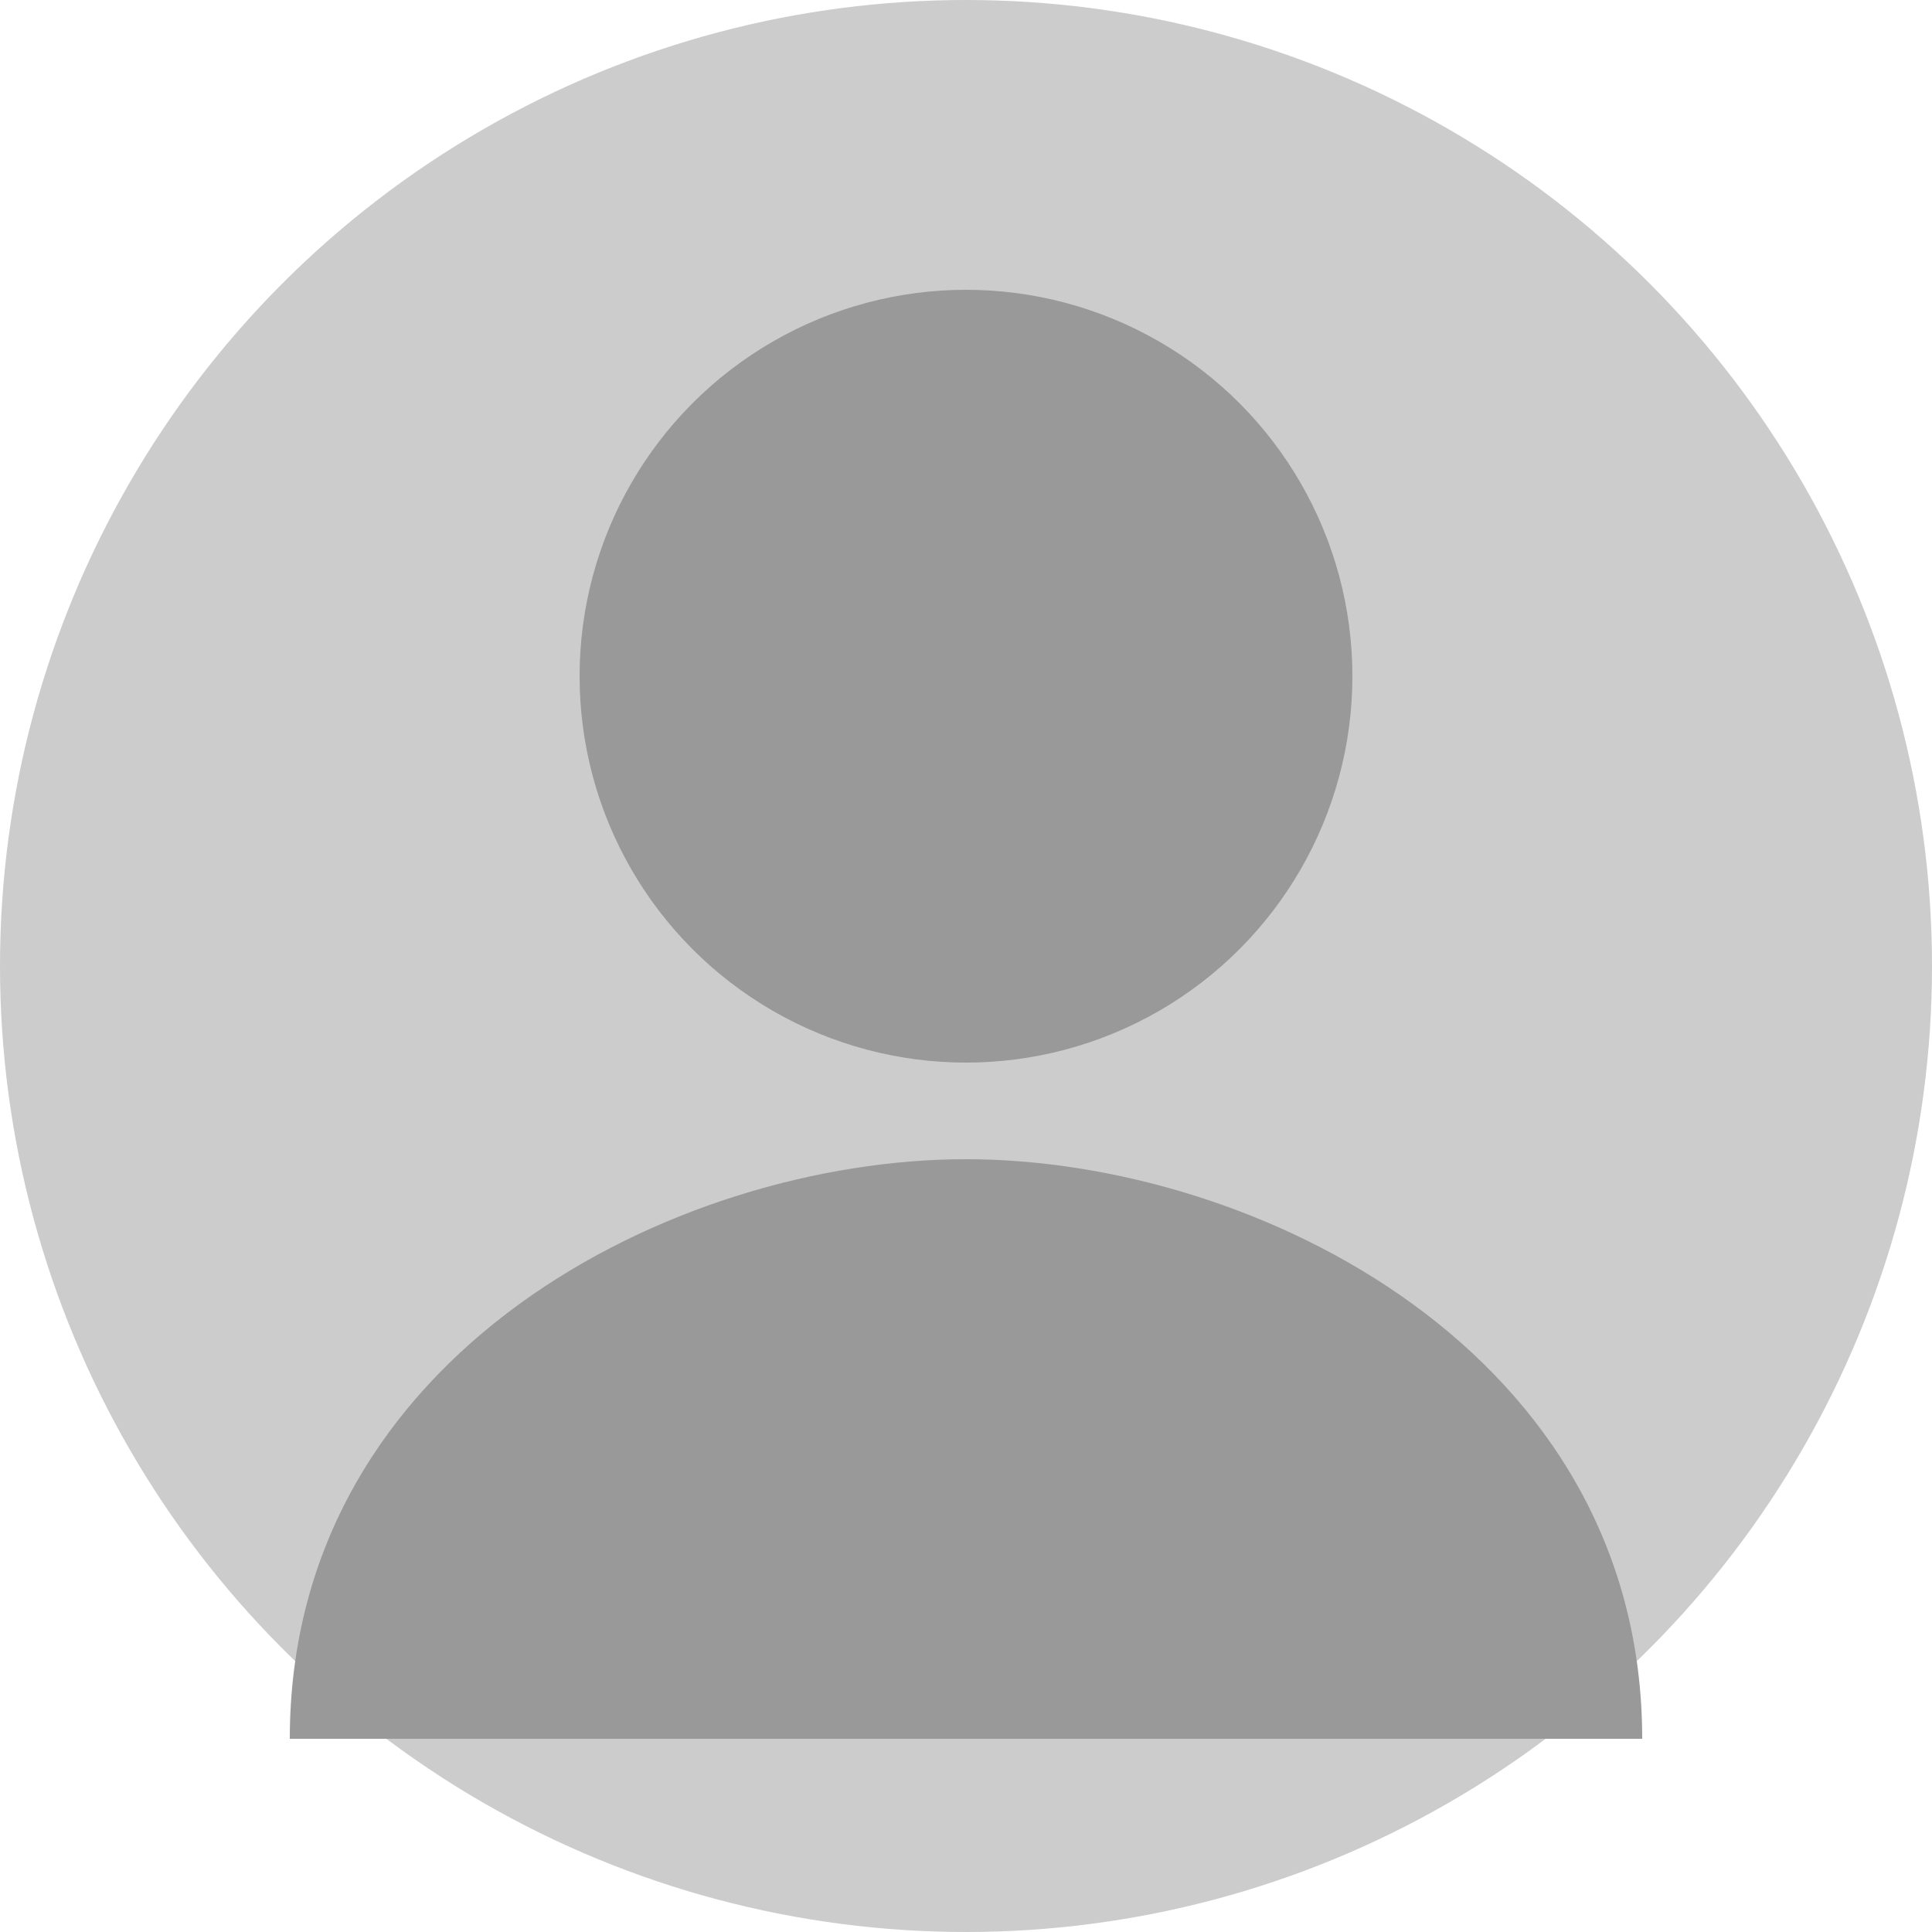 <svg xmlns="http://www.w3.org/2000/svg" width="200" height="200" viewBox="0 0 200 200">
  <circle cx="100" cy="100" r="100" fill="#ccc"/>
  <circle cx="100" cy="70" r="40" fill="#999"/>
  <path d="M30 180c0-40 40-60 70-60s70 20 70 60z" fill="#999"/>
</svg>
